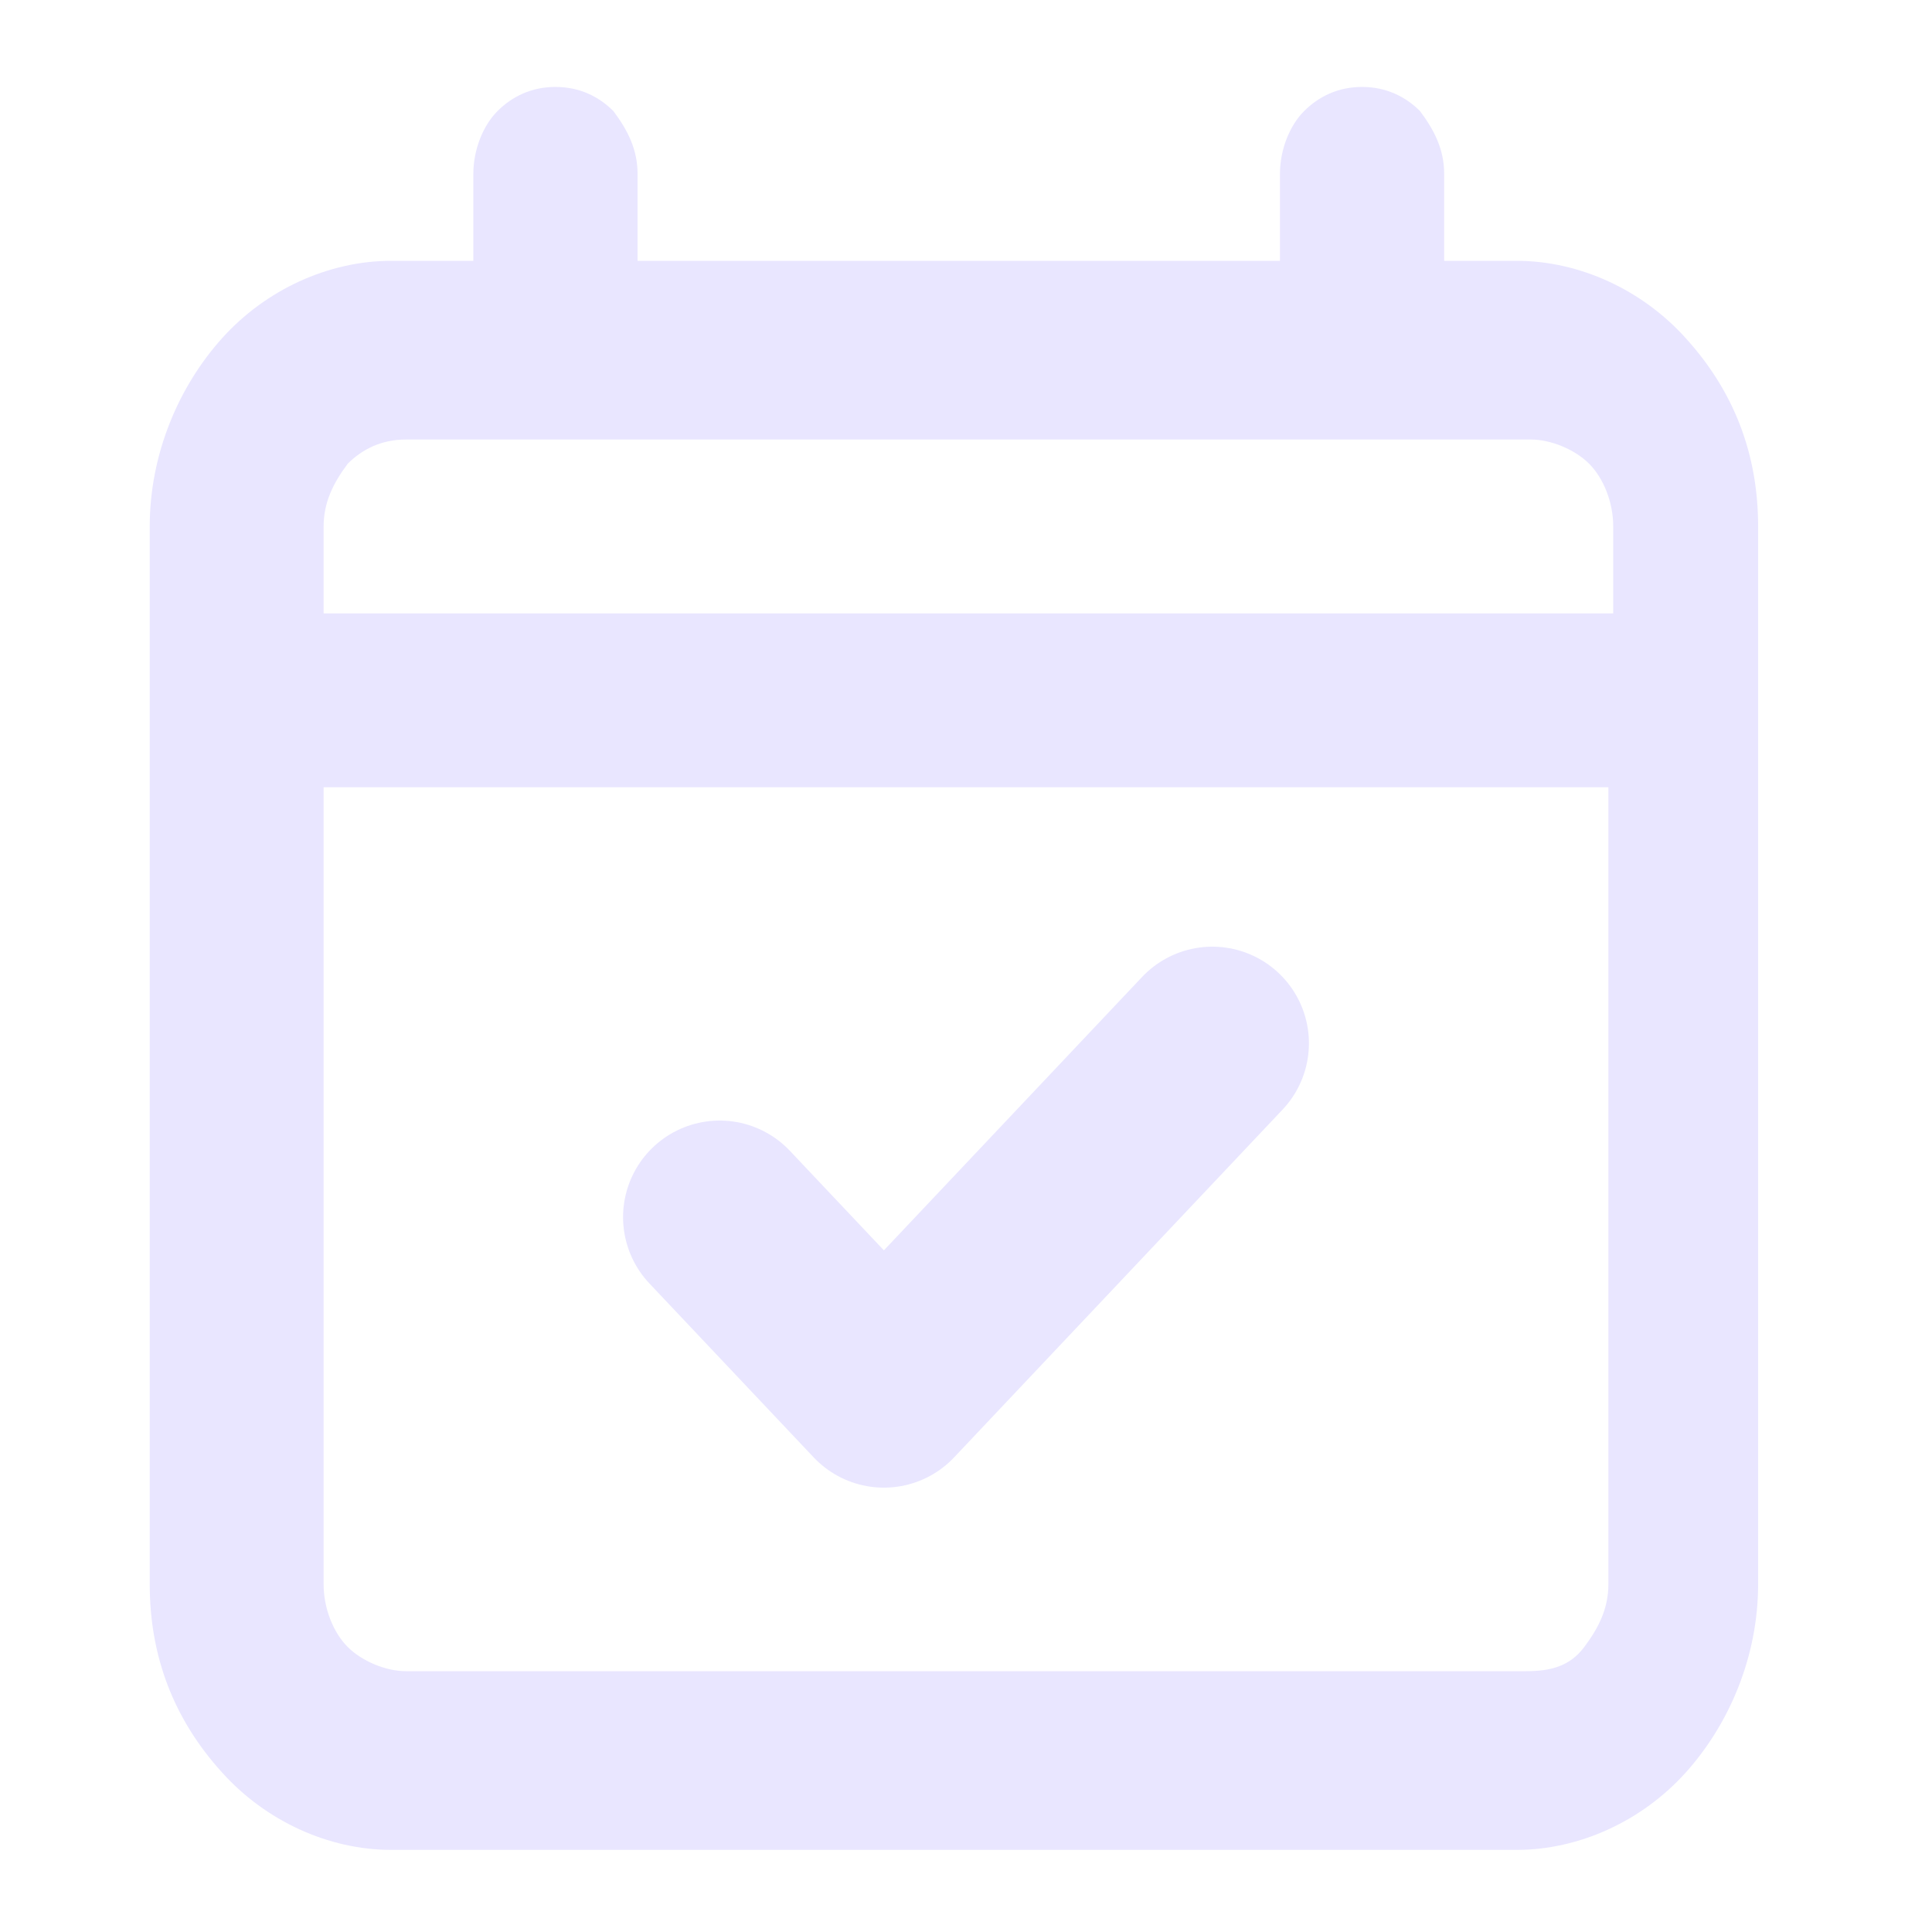 <?xml version="1.0" encoding="UTF-8"?>
<svg xmlns="http://www.w3.org/2000/svg" id="Vrstva_1" data-name="Vrstva 1" version="1.1" viewBox="0 0 40 40">
  <path d="M31.6,5.4h-1.7v-1.8c0-.5-.2-.9-.5-1.3-.3-.3-.7-.5-1.2-.5s-.9.2-1.2.5c-.3.3-.5.8-.5,1.3v1.8h-13.3v-1.8c0-.5-.2-.9-.5-1.3-.3-.3-.7-.5-1.2-.5s-.9.2-1.2.5c-.3.3-.5.8-.5,1.3v1.8h-1.7c-1.3,0-2.6.6-3.5,1.6-.9,1-1.5,2.4-1.5,3.9v21.9c0,1.5.5,2.8,1.5,3.9.9,1,2.2,1.6,3.5,1.6h23.3c1.3,0,2.6-.6,3.5-1.6.9-1,1.5-2.4,1.5-3.9V10.9c0-1.5-.5-2.8-1.5-3.9-.9-1-2.2-1.6-3.5-1.6ZM33.3,32.8c0,.5-.2.9-.5,1.3s-.7.5-1.2.5H8.4c-.4,0-.9-.2-1.2-.5-.3-.3-.5-.8-.5-1.3v-16.5h26.6v16.5ZM33.3,12.7H6.7v-1.8c0-.5.2-.9.5-1.3.3-.3.7-.5,1.2-.5h23.3c.4,0,.9.2,1.2.5.3.3.5.8.5,1.3v1.8Z" style="fill: #e9e6ff; stroke-width: 0px;"></path>
  <path d="M14.9,25.2l3.4,3.6,6.8-7.2" style="fill: none; stroke: #e9e6ff; stroke-linecap: round; stroke-linejoin: round; stroke-width: 4px;"></path>
</svg>
